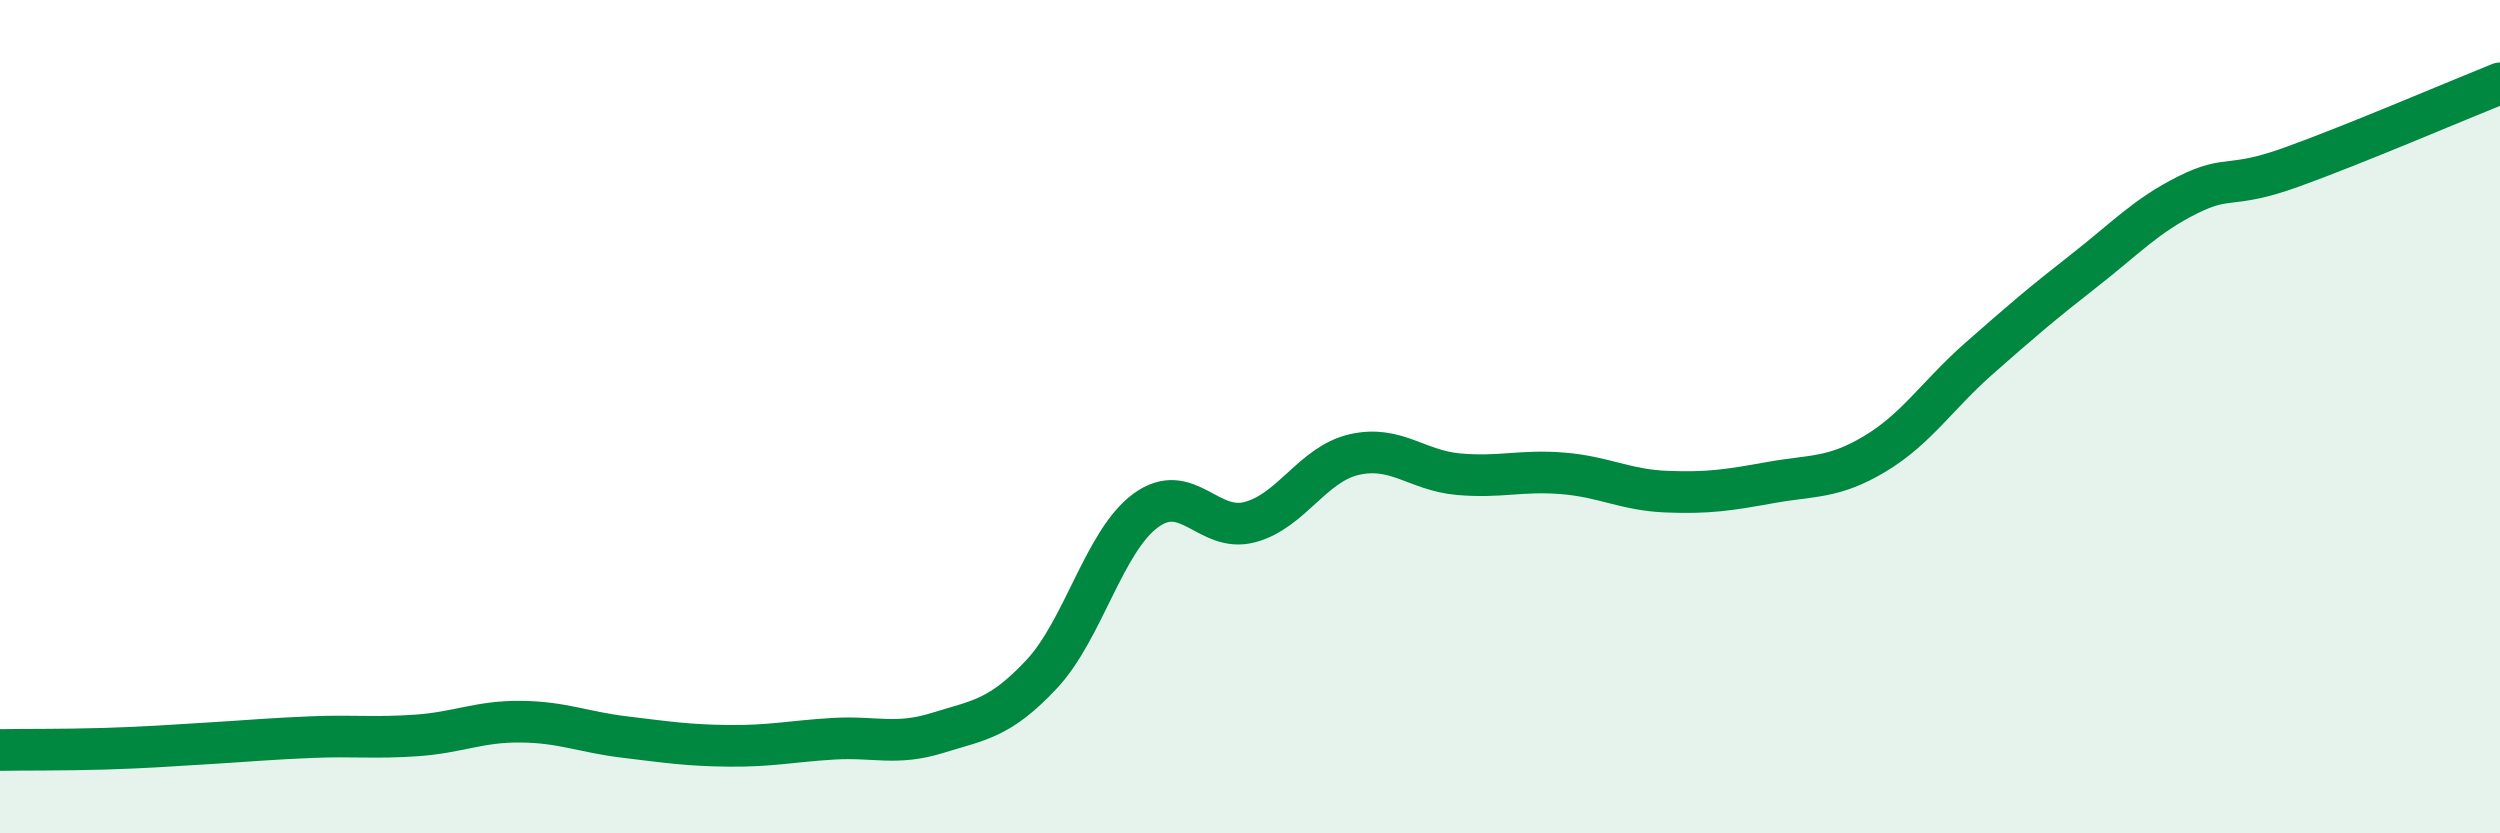 
    <svg width="60" height="20" viewBox="0 0 60 20" xmlns="http://www.w3.org/2000/svg">
      <path
        d="M 0,18 C 0.5,17.99 1.5,18 2.5,17.97 C 3.5,17.94 4,17.9 5,17.84 C 6,17.78 6.5,17.73 7.5,17.69 C 8.5,17.65 9,17.72 10,17.65 C 11,17.58 11.5,17.31 12.5,17.32 C 13.5,17.33 14,17.57 15,17.69 C 16,17.81 16.5,17.89 17.5,17.9 C 18.5,17.91 19,17.79 20,17.73 C 21,17.67 21.5,17.9 22.5,17.59 C 23.5,17.28 24,17.25 25,16.18 C 26,15.11 26.5,12.98 27.5,12.25 C 28.5,11.52 29,12.8 30,12.53 C 31,12.26 31.5,11.14 32.5,10.91 C 33.5,10.68 34,11.29 35,11.38 C 36,11.47 36.5,11.28 37.5,11.36 C 38.5,11.44 39,11.76 40,11.8 C 41,11.84 41.5,11.76 42.5,11.58 C 43.5,11.4 44,11.49 45,10.89 C 46,10.29 46.5,9.48 47.5,8.6 C 48.5,7.72 49,7.29 50,6.51 C 51,5.73 51.5,5.18 52.5,4.68 C 53.5,4.18 53.5,4.55 55,4.01 C 56.5,3.47 59,2.4 60,2L60 20L0 20Z"
        fill="#008740"
        opacity="0.1"
        stroke-linecap="round"
        stroke-linejoin="round"
      />
      <path
        d="M 0,18 C 0.5,17.99 1.5,18 2.5,17.97 C 3.5,17.94 4,17.9 5,17.84 C 6,17.78 6.5,17.73 7.5,17.69 C 8.5,17.65 9,17.72 10,17.65 C 11,17.58 11.5,17.31 12.5,17.32 C 13.5,17.33 14,17.57 15,17.69 C 16,17.81 16.5,17.89 17.5,17.9 C 18.5,17.91 19,17.79 20,17.73 C 21,17.67 21.5,17.9 22.5,17.59 C 23.5,17.28 24,17.25 25,16.18 C 26,15.11 26.5,12.98 27.5,12.25 C 28.5,11.52 29,12.8 30,12.53 C 31,12.26 31.5,11.14 32.5,10.91 C 33.5,10.68 34,11.29 35,11.38 C 36,11.47 36.5,11.28 37.5,11.36 C 38.5,11.44 39,11.76 40,11.8 C 41,11.84 41.5,11.76 42.5,11.58 C 43.5,11.4 44,11.49 45,10.89 C 46,10.29 46.5,9.48 47.5,8.6 C 48.5,7.72 49,7.29 50,6.51 C 51,5.73 51.5,5.18 52.5,4.68 C 53.5,4.18 53.5,4.55 55,4.01 C 56.5,3.47 59,2.4 60,2"
        stroke="#008740"
        stroke-width="1"
        fill="none"
        stroke-linecap="round"
        stroke-linejoin="round"
      />
    </svg>
  